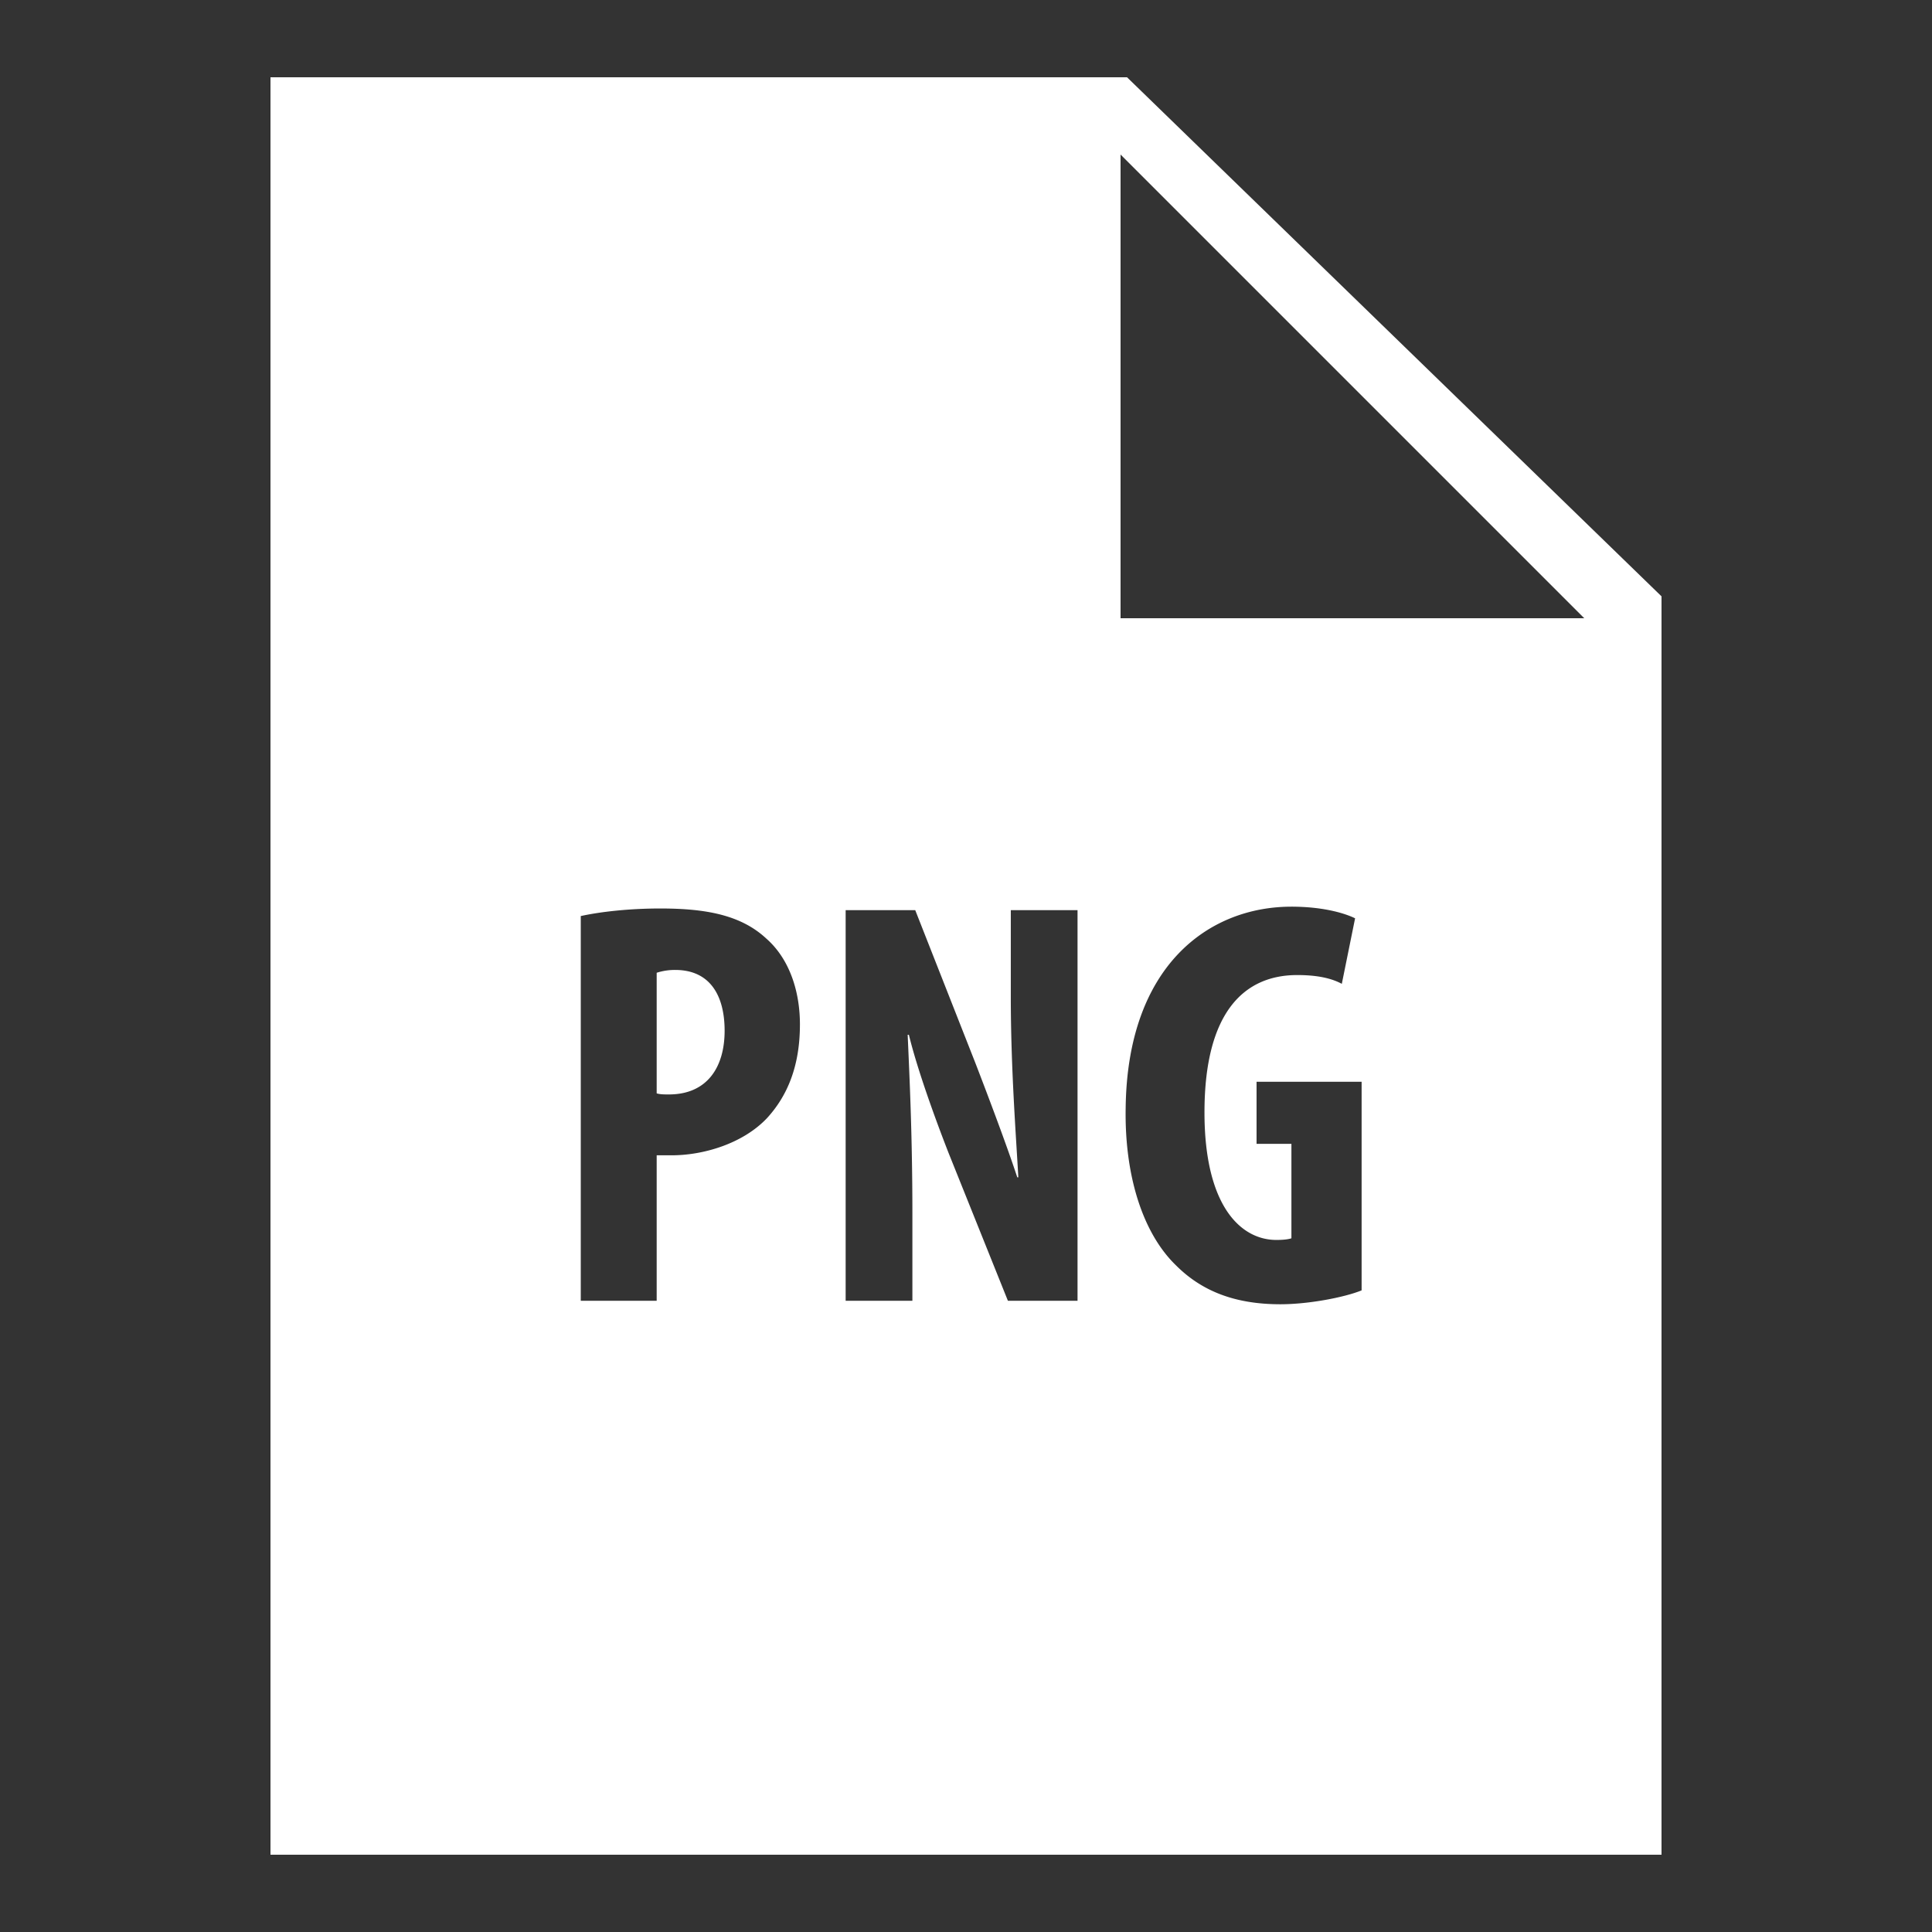 <svg width="48" height="48" xmlns:xlink="http://www.w3.org/1999/xlink" xmlns="http://www.w3.org/2000/svg"><rect width="100%" height="100%" fill="#333333" stroke="none"/><defs><path d="M0 0h48v48H0V0z" id="a"/><path d="M0 0h48v48H0V0z" id="b"/><clipPath id="c"><use xlink:href="#a"/></clipPath><clipPath id="d"><use xlink:href="#b"/></clipPath></defs><path d="M0 0h48v48H0V0z" fill="none"/><g clip-path="url(#c)"><path d="M0 0h48v48H0V0z" fill="none"/><path d="M0 0h48v48H0V0z" fill="none"/><g clip-path="url(#d)"><path d="M6.72 1.92h21.281L41.28 14.816V46.08H6.72V1.92zm21.12 13.44V3.84l11.52 11.52H27.84zm5.989 16.699c-.42.172-1.313.345-2.018.345-1.11 0-1.942-.315-2.591-.964-.836-.806-1.283-2.246-1.253-3.915.042-3.529 2.06-4.999 4.118-4.999.735 0 1.282.143 1.582.289l-.33 1.628c-.273-.147-.633-.218-1.11-.218-1.282 0-2.302.878-2.302 3.413 0 2.332.907 3.168 1.785 3.168.172 0 .3-.015.375-.041v-2.347h-.866v-1.542h2.61v5.183zM16.69 28.703c.78 0 1.759-.285 2.363-.92.502-.547.821-1.282.821-2.332 0-.821-.259-1.627-.836-2.133-.634-.59-1.512-.747-2.637-.747-.72 0-1.44.072-1.972.188v9.559h1.886v-3.615h.375zm8.351 3.615h1.73v-9.705h-1.658v2.145c0 1.785.131 3.472.187 4.492h-.026c-.274-.832-.75-2.085-1.039-2.835l-1.496-3.802h-1.729v9.705h1.658V30.13c0-1.946-.075-3.442-.117-4.421h.03c.214.878.66 2.1.98 2.921l1.48 3.687zm-8.726-8.15a1.47 1.47 0 0 1 .461-.07c.882 0 1.227.66 1.227 1.51 0 .908-.435 1.583-1.384 1.583-.116 0-.214 0-.304-.026v-2.996z" fill="#FFF" fill-rule="evenodd"/></g></g></svg>